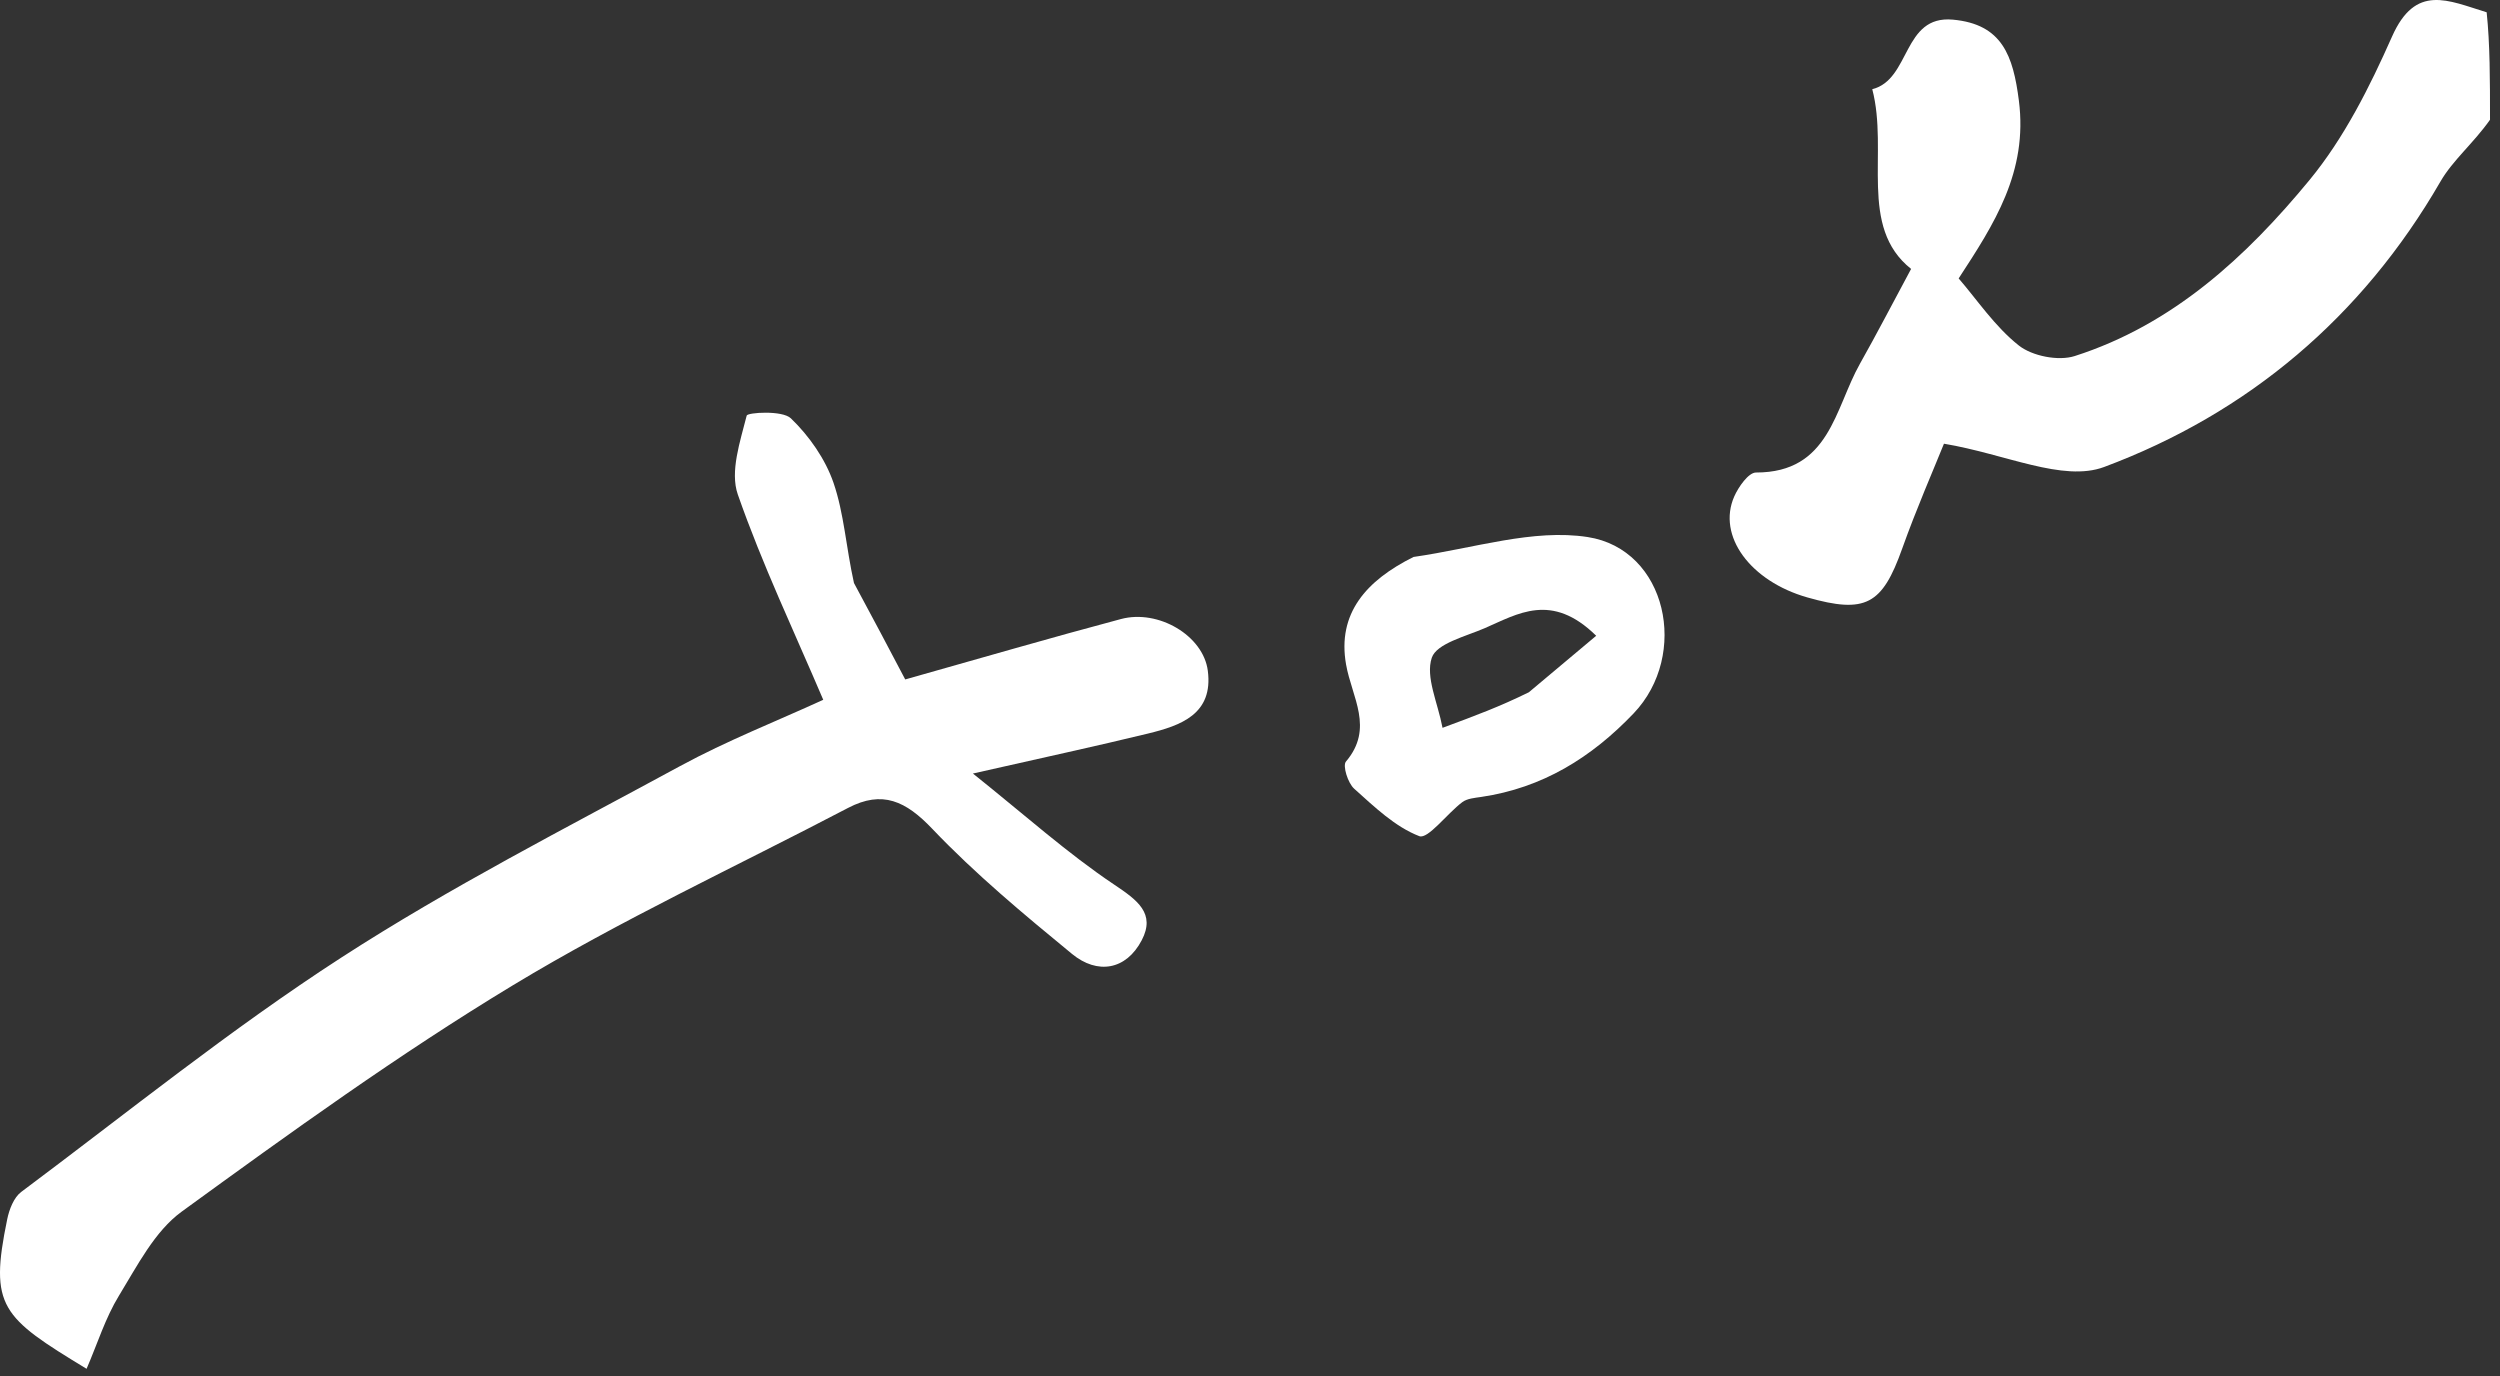 <svg width="238" height="131" viewBox="0 0 238 131" fill="none" xmlns="http://www.w3.org/2000/svg">
<rect x="0" y="0" width="238" height="131" fill="#333333" stroke="none"/>
<path d="M237.049 11.401C235.455 13.659 233.503 15.253 232.324 17.294C224.873 30.19 214.002 39.347 200.31 44.458C196.392 45.921 190.919 43.217 185.065 42.241C184.106 44.63 182.456 48.391 181.08 52.251C179.187 57.563 177.608 58.454 172.059 56.875C166.633 55.331 163.451 51.018 165.098 47.269C165.503 46.347 166.464 44.983 167.167 44.984C174.193 44.994 174.661 38.893 177.068 34.626C178.655 31.812 180.141 28.94 181.937 25.601C176.885 21.593 179.817 14.497 178.239 8.492C181.909 7.569 181.106 1.433 185.911 1.87C190.612 2.297 191.65 5.306 192.197 9.574C193.07 16.389 189.831 21.343 186.464 26.506C188.218 28.533 189.907 31.084 192.188 32.888C193.47 33.901 195.958 34.393 197.512 33.896C206.835 30.914 213.835 24.461 219.857 17.149C223.158 13.142 225.597 8.276 227.72 3.485C229.96 -1.572 233.042 0.04 236.73 1.171C237.049 4.22 237.049 7.581 237.049 11.401Z" fill="white"/>
<path d="M81.298 55.504C83.066 58.775 84.615 61.716 86.177 64.683C93.257 62.69 99.967 60.729 106.72 58.931C110.272 57.986 114.547 60.502 114.983 63.849C115.523 67.988 112.408 69.075 109.283 69.836C104.297 71.051 99.277 72.129 92.621 73.64C97.588 77.608 101.613 81.228 106.064 84.21C108.271 85.689 110.036 86.951 108.691 89.516C107.206 92.349 104.48 92.806 102.052 90.811C97.456 87.034 92.847 83.204 88.757 78.908C86.236 76.259 84.007 75.202 80.732 76.916C70.068 82.499 59.102 87.584 48.822 93.802C37.946 100.379 27.595 107.859 17.304 115.342C14.724 117.217 13.069 120.503 11.326 123.348C10.031 125.462 9.28 127.909 8.242 130.311C0.144 125.39 -1.042 124.426 0.689 116.062C0.881 115.134 1.315 113.999 2.02 113.472C12.105 105.938 21.934 97.992 32.485 91.166C42.833 84.47 53.875 78.831 64.728 72.94C69.201 70.512 73.974 68.638 78.373 66.621C75.626 60.167 72.568 53.746 70.238 47.071C69.479 44.894 70.468 42.015 71.085 39.565C71.16 39.266 74.476 39.042 75.29 39.824C77.028 41.495 78.567 43.69 79.349 45.96C80.355 48.883 80.54 52.089 81.298 55.504Z" fill="white"/>
<path d="M134.567 53.022C140.352 52.192 145.955 50.323 151.144 51.126C158.695 52.294 160.844 62.338 155.518 67.918C151.493 72.135 146.834 75.012 141.011 75.869C140.395 75.96 139.677 76.015 139.213 76.363C137.765 77.451 135.937 79.917 135.119 79.603C132.804 78.712 130.832 76.801 128.914 75.081C128.316 74.545 127.802 72.893 128.133 72.503C130.831 69.327 128.698 66.399 128.145 63.259C127.29 58.403 130.057 55.269 134.567 53.022ZM145.547 65.904C147.653 64.136 149.76 62.369 151.958 60.525C147.704 56.346 144.495 58.444 141.333 59.808C139.519 60.591 136.766 61.261 136.307 62.615C135.689 64.442 136.873 66.878 137.329 69.289C140.517 68.107 142.745 67.281 145.547 65.904Z" fill="white"/>
</svg>
